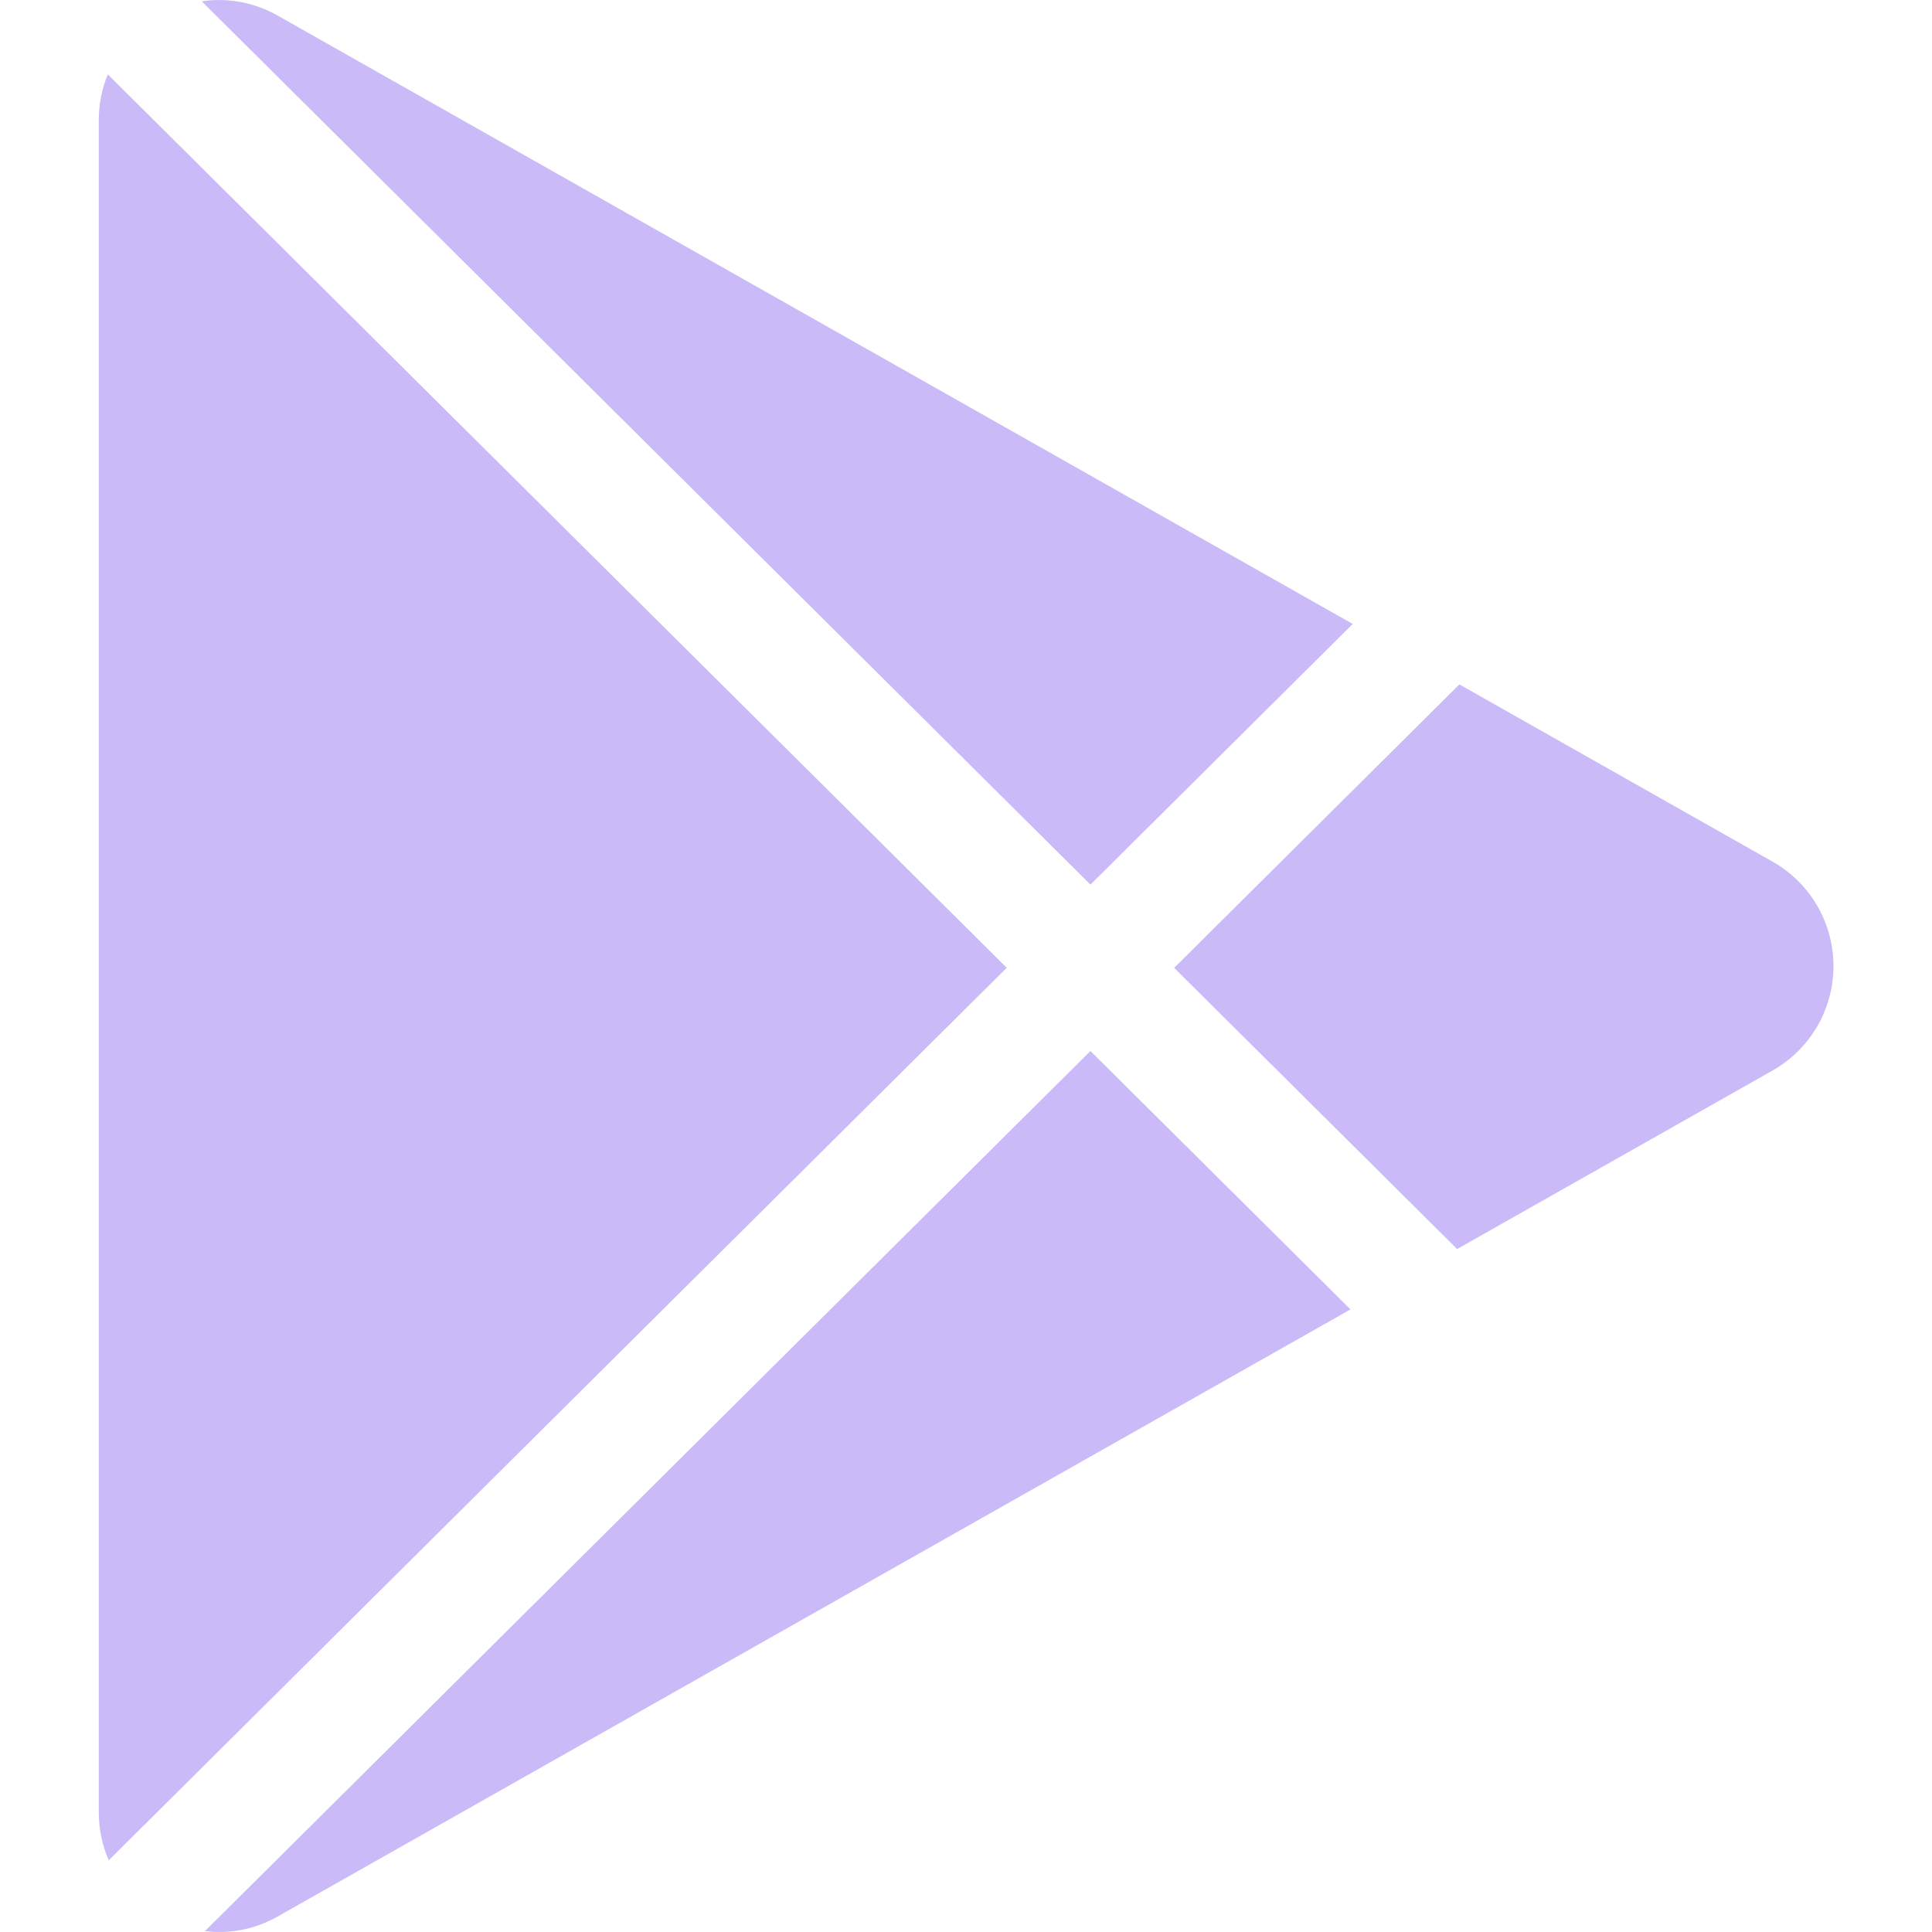 <?xml version="1.0" encoding="UTF-8"?> <svg xmlns="http://www.w3.org/2000/svg" width="24" height="24" viewBox="0 0 24 24" fill="none"><path d="M22.02 13.298L18.101 15.516L14.586 12.023L18.129 8.502L22.02 10.704C22.249 10.834 22.44 11.022 22.573 11.25C22.706 11.478 22.776 11.737 22.776 12.001C22.776 12.265 22.706 12.524 22.573 12.752C22.44 12.979 22.249 13.168 22.02 13.298ZM1.339 0.924C1.265 1.104 1.227 1.297 1.227 1.492V22.509C1.227 22.726 1.272 22.928 1.351 23.109L12.506 12.022L1.339 0.924ZM13.546 10.989L16.804 7.751L3.452 0.195C3.165 0.031 2.832 -0.032 2.506 0.016L13.546 10.989ZM13.546 13.056L2.546 23.989C2.844 24.025 3.158 23.973 3.452 23.806L16.776 16.266L13.546 13.056Z" fill="#CABAF7"></path></svg> 